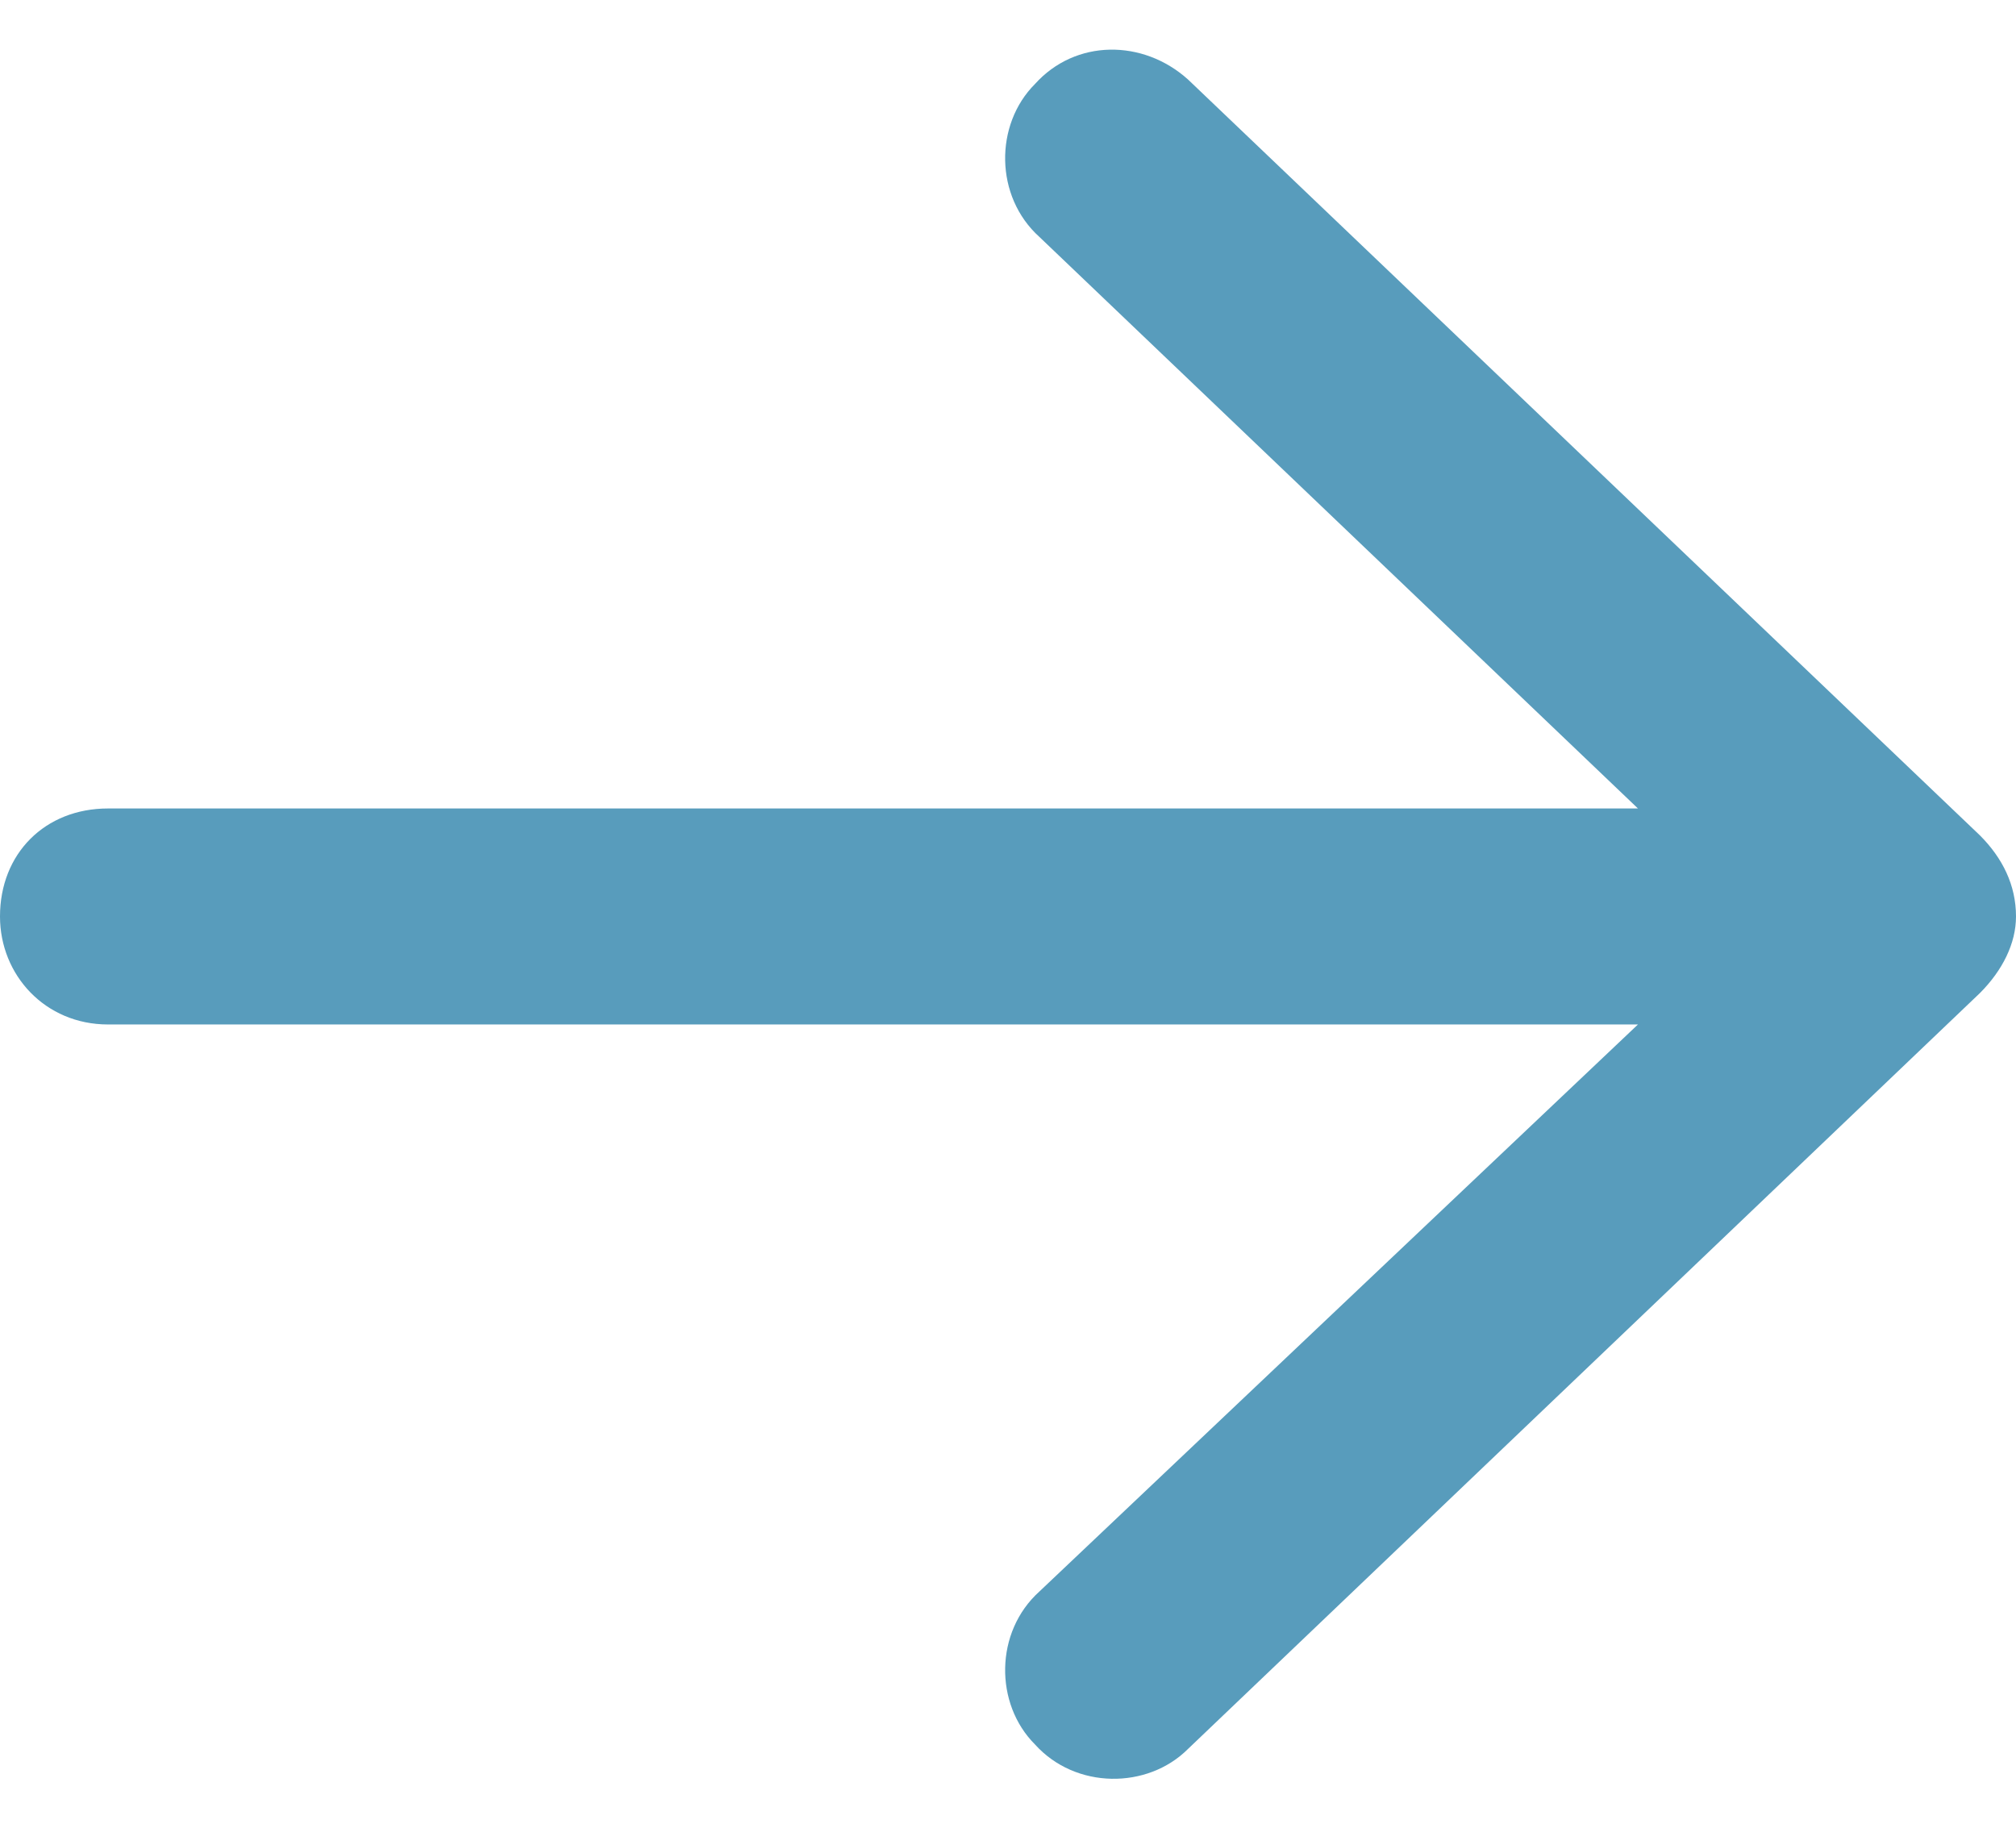 <svg width="21" height="19" viewBox="0 0 21 19" fill="none" xmlns="http://www.w3.org/2000/svg">
<path d="M12.375 0.828L20.625 8.703C20.859 8.938 21 9.219 21 9.547C21 9.828 20.859 10.109 20.625 10.344L12.375 18.219C11.953 18.641 11.203 18.641 10.781 18.172C10.359 17.75 10.359 17 10.828 16.578L17.062 10.672H1.125C0.469 10.672 0 10.156 0 9.547C0 8.891 0.469 8.422 1.125 8.422H17.062L10.828 2.469C10.359 2.047 10.359 1.297 10.781 0.875C11.203 0.406 11.906 0.406 12.375 0.828Z" fill="#589CBC"/>
</svg>
